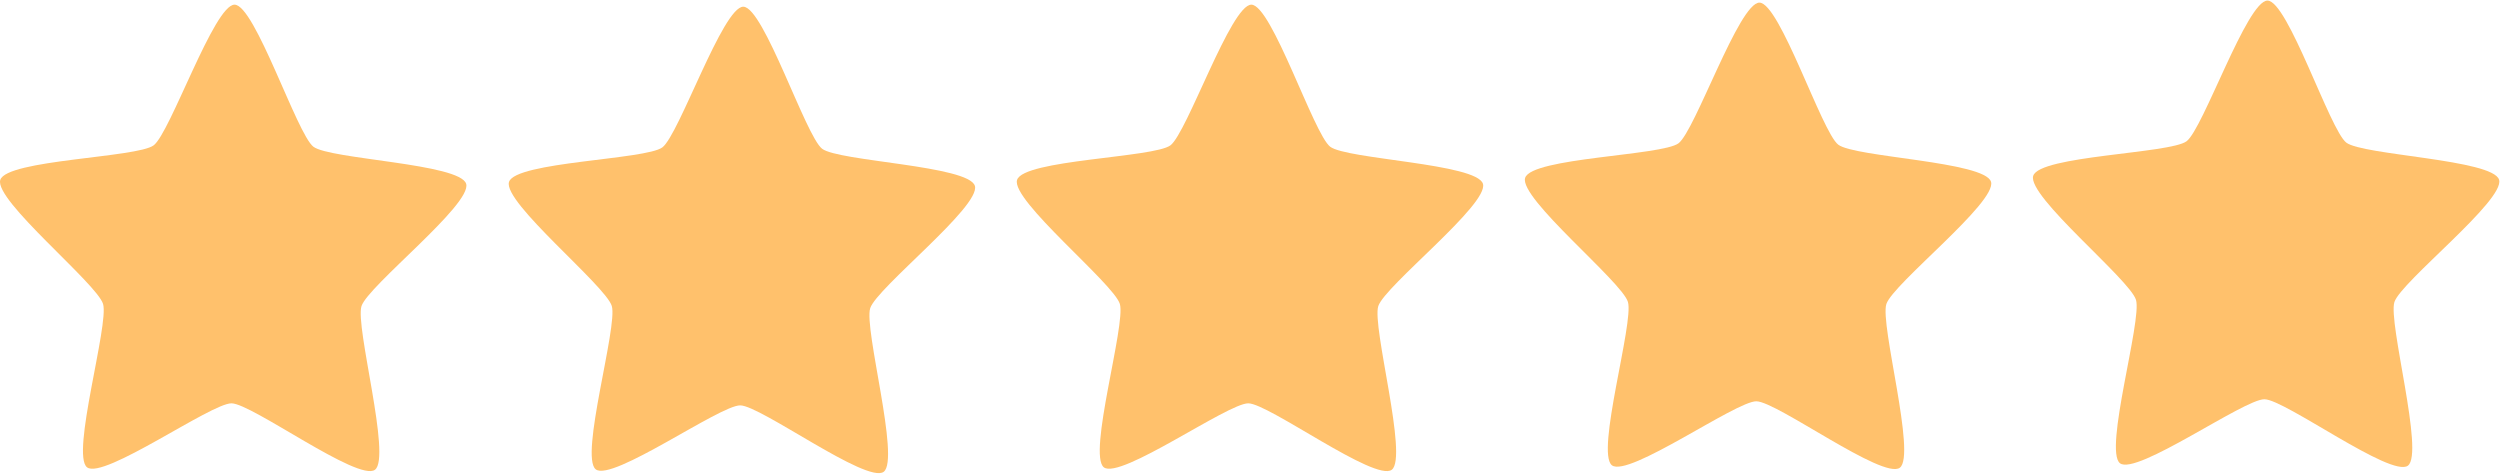 <?xml version="1.0" encoding="UTF-8"?> <svg xmlns="http://www.w3.org/2000/svg" width="536" height="102" viewBox="0 0 536 102" fill="none"><path d="M80.394 100.715C76.837 103.376 54.009 86.51 49.637 86.473C45.265 86.436 22.181 102.914 18.665 100.194C15.148 97.473 23.415 69.531 22.097 65.167C20.78 60.803 -1.322 42.908 0.062 38.566C1.447 34.224 29.384 33.821 32.941 31.161C36.499 28.5 45.924 0.963 50.296 1C54.668 1.037 63.667 28.73 67.183 31.45C70.699 34.17 98.626 35.046 99.944 39.41C101.261 43.775 78.887 61.293 77.502 65.635C76.117 69.977 83.952 98.055 80.394 100.715Z" fill="#FFC16C"></path><path d="M189.465 101.153C185.907 103.813 163.08 86.948 158.708 86.911C154.336 86.874 131.251 103.352 127.735 100.631C124.219 97.911 132.485 69.969 131.168 65.605C129.85 61.24 107.748 43.346 109.133 39.004C110.518 34.662 138.454 34.259 142.012 31.598C145.569 28.938 154.994 1.401 159.367 1.438C163.738 1.475 172.737 29.167 176.254 31.888C179.77 34.608 207.697 35.483 209.014 39.848C210.332 44.212 187.957 61.731 186.572 66.073C185.188 70.415 193.023 98.492 189.465 101.153Z" fill="#FFC16C"></path><path d="M298.395 100.715C294.837 103.376 272.009 86.51 267.637 86.473C263.265 86.436 240.181 102.914 236.665 100.194C233.148 97.473 241.415 69.531 240.097 65.167C238.78 60.803 216.678 42.908 218.062 38.566C219.447 34.224 247.384 33.821 250.941 31.161C254.499 28.5 263.924 0.963 268.296 1C272.668 1.037 281.667 28.73 285.183 31.45C288.699 34.17 316.626 35.046 317.944 39.41C319.261 43.775 296.887 61.293 295.502 65.635C294.117 69.977 301.952 98.055 298.395 100.715Z" fill="#FFC16C"></path><path d="M407.324 100.278C403.767 102.938 380.939 86.073 376.567 86.036C372.195 85.999 349.11 102.477 345.594 99.756C342.078 97.036 350.344 69.094 349.027 64.73C347.71 60.365 325.608 42.471 326.992 38.129C328.377 33.787 356.313 33.384 359.871 30.723C363.429 28.063 372.854 0.526 377.226 0.563C381.598 0.6 390.597 28.292 394.113 31.013C397.629 33.733 425.556 34.608 426.874 38.973C428.191 43.337 405.816 60.856 404.432 65.198C403.047 69.54 410.882 97.617 407.324 100.278Z" fill="#FFC16C"></path><path d="M516.254 99.84C512.696 102.501 489.869 85.635 485.497 85.598C481.125 85.561 458.04 102.039 454.524 99.319C451.008 96.598 459.274 68.656 457.957 64.292C456.639 59.928 434.537 42.033 435.922 37.691C437.307 33.349 465.243 32.946 468.801 30.286C472.358 27.625 481.783 0.088 486.156 0.125C490.527 0.162 499.526 27.855 503.043 30.575C506.559 33.295 534.486 34.171 535.803 38.535C537.121 42.9 514.746 60.418 513.361 64.76C511.977 69.102 519.812 97.18 516.254 99.84Z" fill="#FFC16C"></path></svg> 